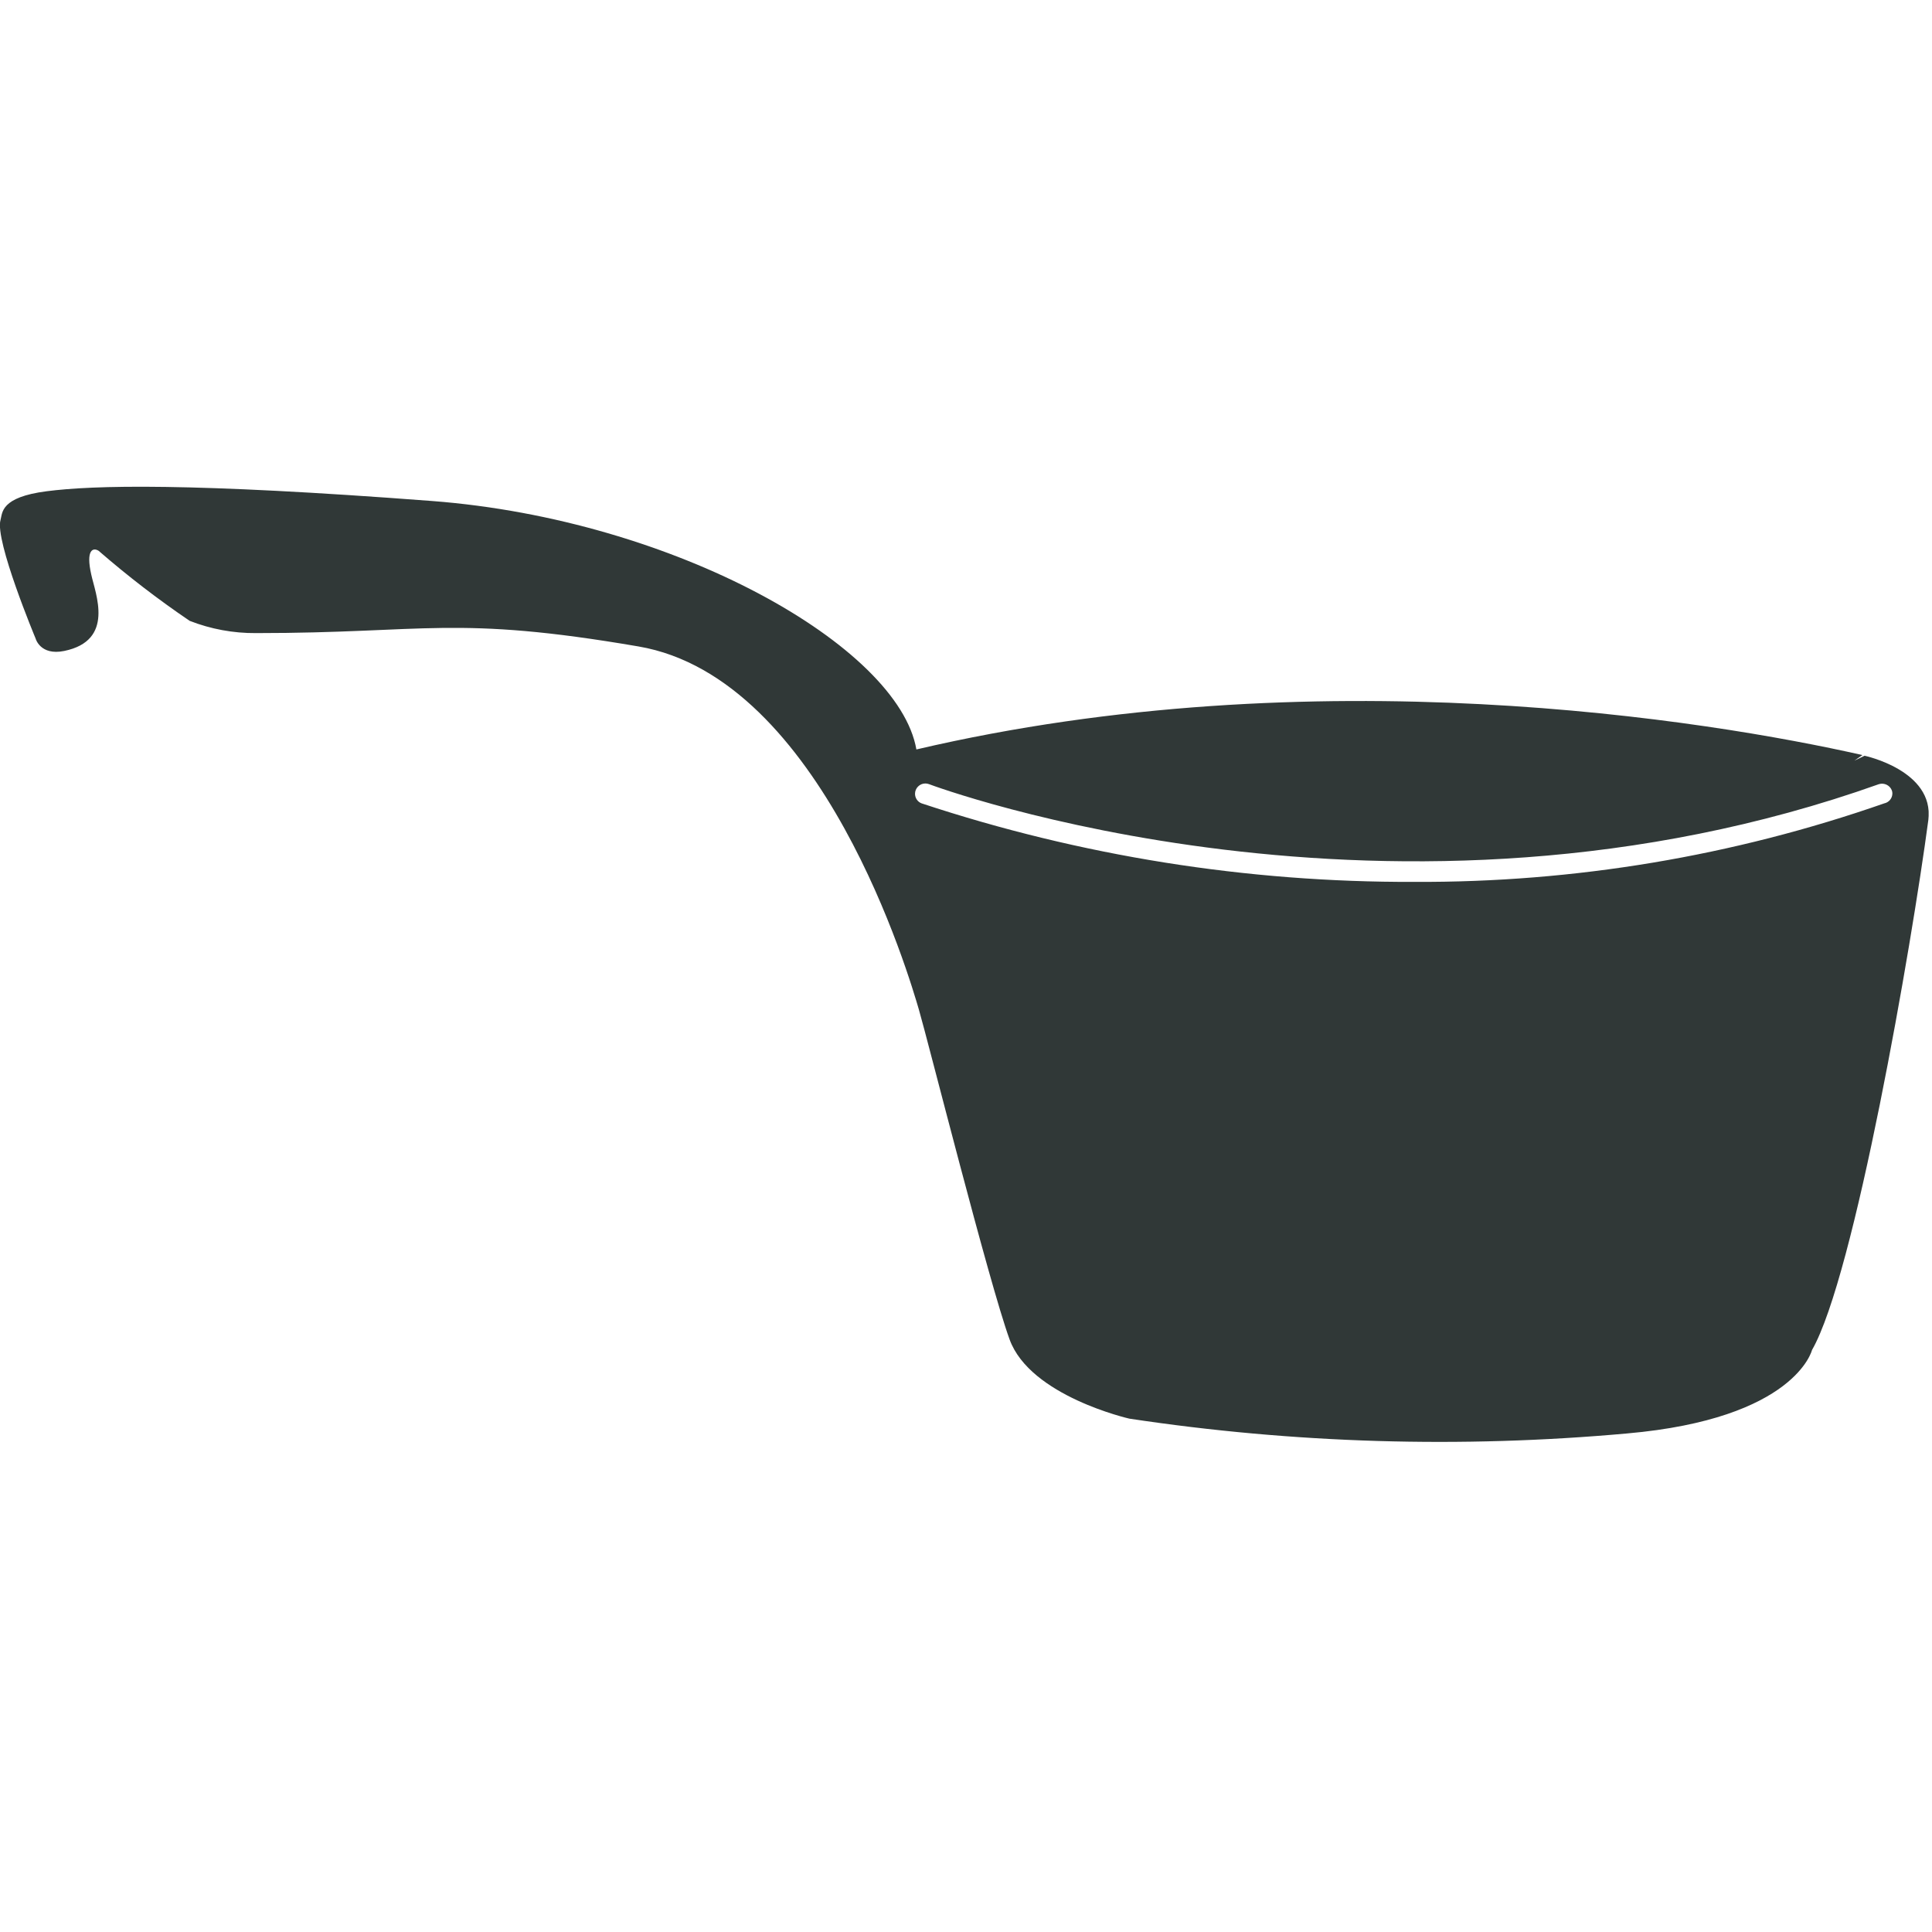 <svg xmlns="http://www.w3.org/2000/svg" xmlns:xlink="http://www.w3.org/1999/xlink" xmlns:serif="http://www.serif.com/" width="100%" height="100%" viewBox="0 0 345 345" xml:space="preserve" style="fill-rule:evenodd;clip-rule:evenodd;stroke-linejoin:round;stroke-miterlimit:2;"><rect id="hygitex-icon05-small" x="0" y="0" width="344.4" height="344.4" style="fill:none;"></rect><clipPath id="_clip1"><rect x="0" y="0" width="344.4" height="344.4"></rect></clipPath><g clip-path="url(#_clip1)"><rect x="0" y="-0" width="344.4" height="344.4" style="fill:none;"></rect><path d="M332.958,134.954c0,0 12.454,2.628 11.391,11.452c-3.007,22.586 -13.214,81.531 -20.777,94.669c-0,-0 -2.947,12.257 -33.035,14.9c-29.617,2.673 -59.447,1.792 -88.851,-2.643c-0,-0 -17.71,-3.995 -21.4,-14.14c-3.691,-10.131 -14.642,-53.615 -16.206,-58.931c-1.565,-5.316 -17.148,-59.189 -50.061,-64.823c-32.898,-5.635 -37.728,-2.385 -68.317,-2.385c-4.04,0.03 -8.065,-0.714 -11.831,-2.187c-5.666,-3.843 -11.088,-8.019 -16.267,-12.515c-1.003,-0.623 -2.309,-0.183 -1.306,4.253c0.744,3.447 4.252,11.771 -4.83,13.638c-4.314,0.882 -5.119,-2.247 -5.119,-2.247c0,-0 -7.32,-17.512 -6.257,-21.142c0.364,-1.261 -0.061,-4.071 8.262,-5.134c8.308,-1.063 25.395,-1.564 68.818,1.747c43.424,3.326 83.278,25.972 86.467,44.365c71.142,-16.647 141.281,-5.255 168.939,1.002l-1.443,1.002l1.823,-0.881Zm3.508,8.506c0.836,-0.167 1.459,-0.912 1.459,-1.777c-0,-0.183 -0.031,-0.349 -0.092,-0.532c-0.349,-0.926 -1.367,-1.412 -2.308,-1.124c-86.664,30.848 -168.818,0.319 -169.623,0c-0.212,-0.076 -0.44,-0.121 -0.668,-0.121c-1.002,-0 -1.838,0.835 -1.838,1.838c0,0.759 0.471,1.458 1.185,1.716c28.372,9.386 58.08,14.125 87.97,14.019c28.569,0.136 56.941,-4.602 83.915,-14.019Z" style="fill:#303837;"></path></g></svg>